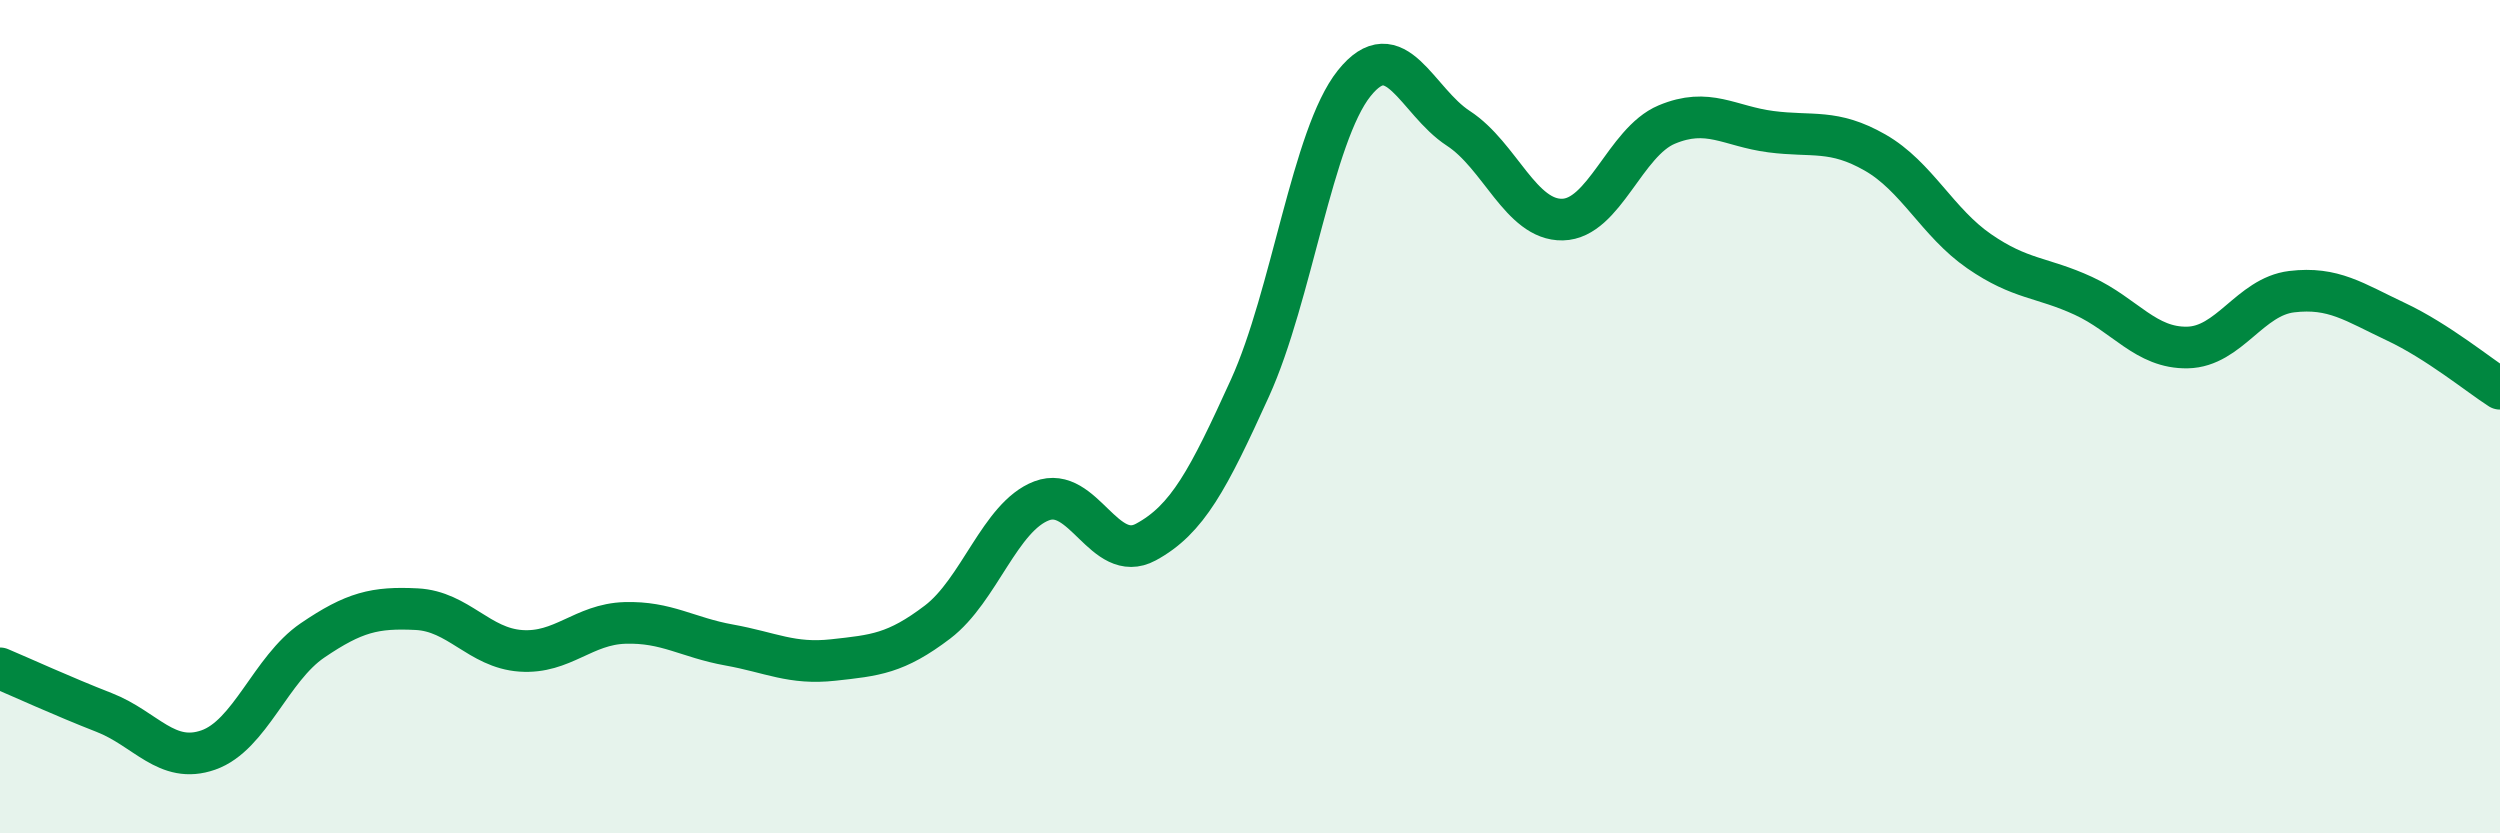 
    <svg width="60" height="20" viewBox="0 0 60 20" xmlns="http://www.w3.org/2000/svg">
      <path
        d="M 0,16.04 C 0.5,16.25 1.5,16.71 2.5,17.1 C 3.5,17.49 4,18.35 5,18 C 6,17.65 6.5,16.05 7.5,15.37 C 8.5,14.69 9,14.57 10,14.62 C 11,14.67 11.5,15.55 12.5,15.62 C 13.5,15.69 14,14.98 15,14.95 C 16,14.92 16.5,15.3 17.5,15.48 C 18.5,15.66 19,15.95 20,15.84 C 21,15.73 21.5,15.69 22.5,14.93 C 23.5,14.17 24,12.4 25,12.02 C 26,11.64 26.5,13.55 27.5,13.01 C 28.5,12.47 29,11.51 30,9.31 C 31,7.11 31.5,3.25 32.5,2 C 33.5,0.75 34,2.43 35,3.08 C 36,3.73 36.5,5.29 37.5,5.27 C 38.5,5.25 39,3.41 40,2.99 C 41,2.57 41.5,3.03 42.5,3.16 C 43.5,3.29 44,3.09 45,3.66 C 46,4.23 46.5,5.34 47.5,6.03 C 48.5,6.72 49,6.64 50,7.1 C 51,7.56 51.5,8.36 52.5,8.34 C 53.5,8.32 54,7.12 55,7 C 56,6.88 56.5,7.25 57.5,7.72 C 58.5,8.19 59.5,9.01 60,9.33L60 20L0 20Z"
        fill="#008740"
        opacity="0.1"
        stroke-linecap="round"
        stroke-linejoin="round"
      />
      <path
        d="M 0,16.04 C 0.5,16.25 1.5,16.71 2.5,17.1 C 3.5,17.49 4,18.35 5,18 C 6,17.65 6.5,16.05 7.5,15.37 C 8.5,14.69 9,14.57 10,14.62 C 11,14.67 11.5,15.55 12.5,15.62 C 13.5,15.69 14,14.98 15,14.95 C 16,14.92 16.5,15.3 17.5,15.48 C 18.5,15.66 19,15.95 20,15.84 C 21,15.73 21.5,15.69 22.5,14.93 C 23.5,14.17 24,12.4 25,12.02 C 26,11.64 26.5,13.55 27.5,13.01 C 28.5,12.47 29,11.51 30,9.31 C 31,7.11 31.5,3.25 32.5,2 C 33.5,0.75 34,2.43 35,3.08 C 36,3.73 36.5,5.29 37.5,5.27 C 38.5,5.25 39,3.41 40,2.99 C 41,2.57 41.5,3.03 42.5,3.16 C 43.5,3.29 44,3.09 45,3.66 C 46,4.23 46.5,5.34 47.5,6.03 C 48.5,6.72 49,6.64 50,7.1 C 51,7.56 51.5,8.36 52.5,8.34 C 53.5,8.32 54,7.12 55,7 C 56,6.88 56.5,7.25 57.5,7.72 C 58.5,8.19 59.5,9.01 60,9.33"
        stroke="#008740"
        stroke-width="1"
        fill="none"
        stroke-linecap="round"
        stroke-linejoin="round"
      />
    </svg>
  